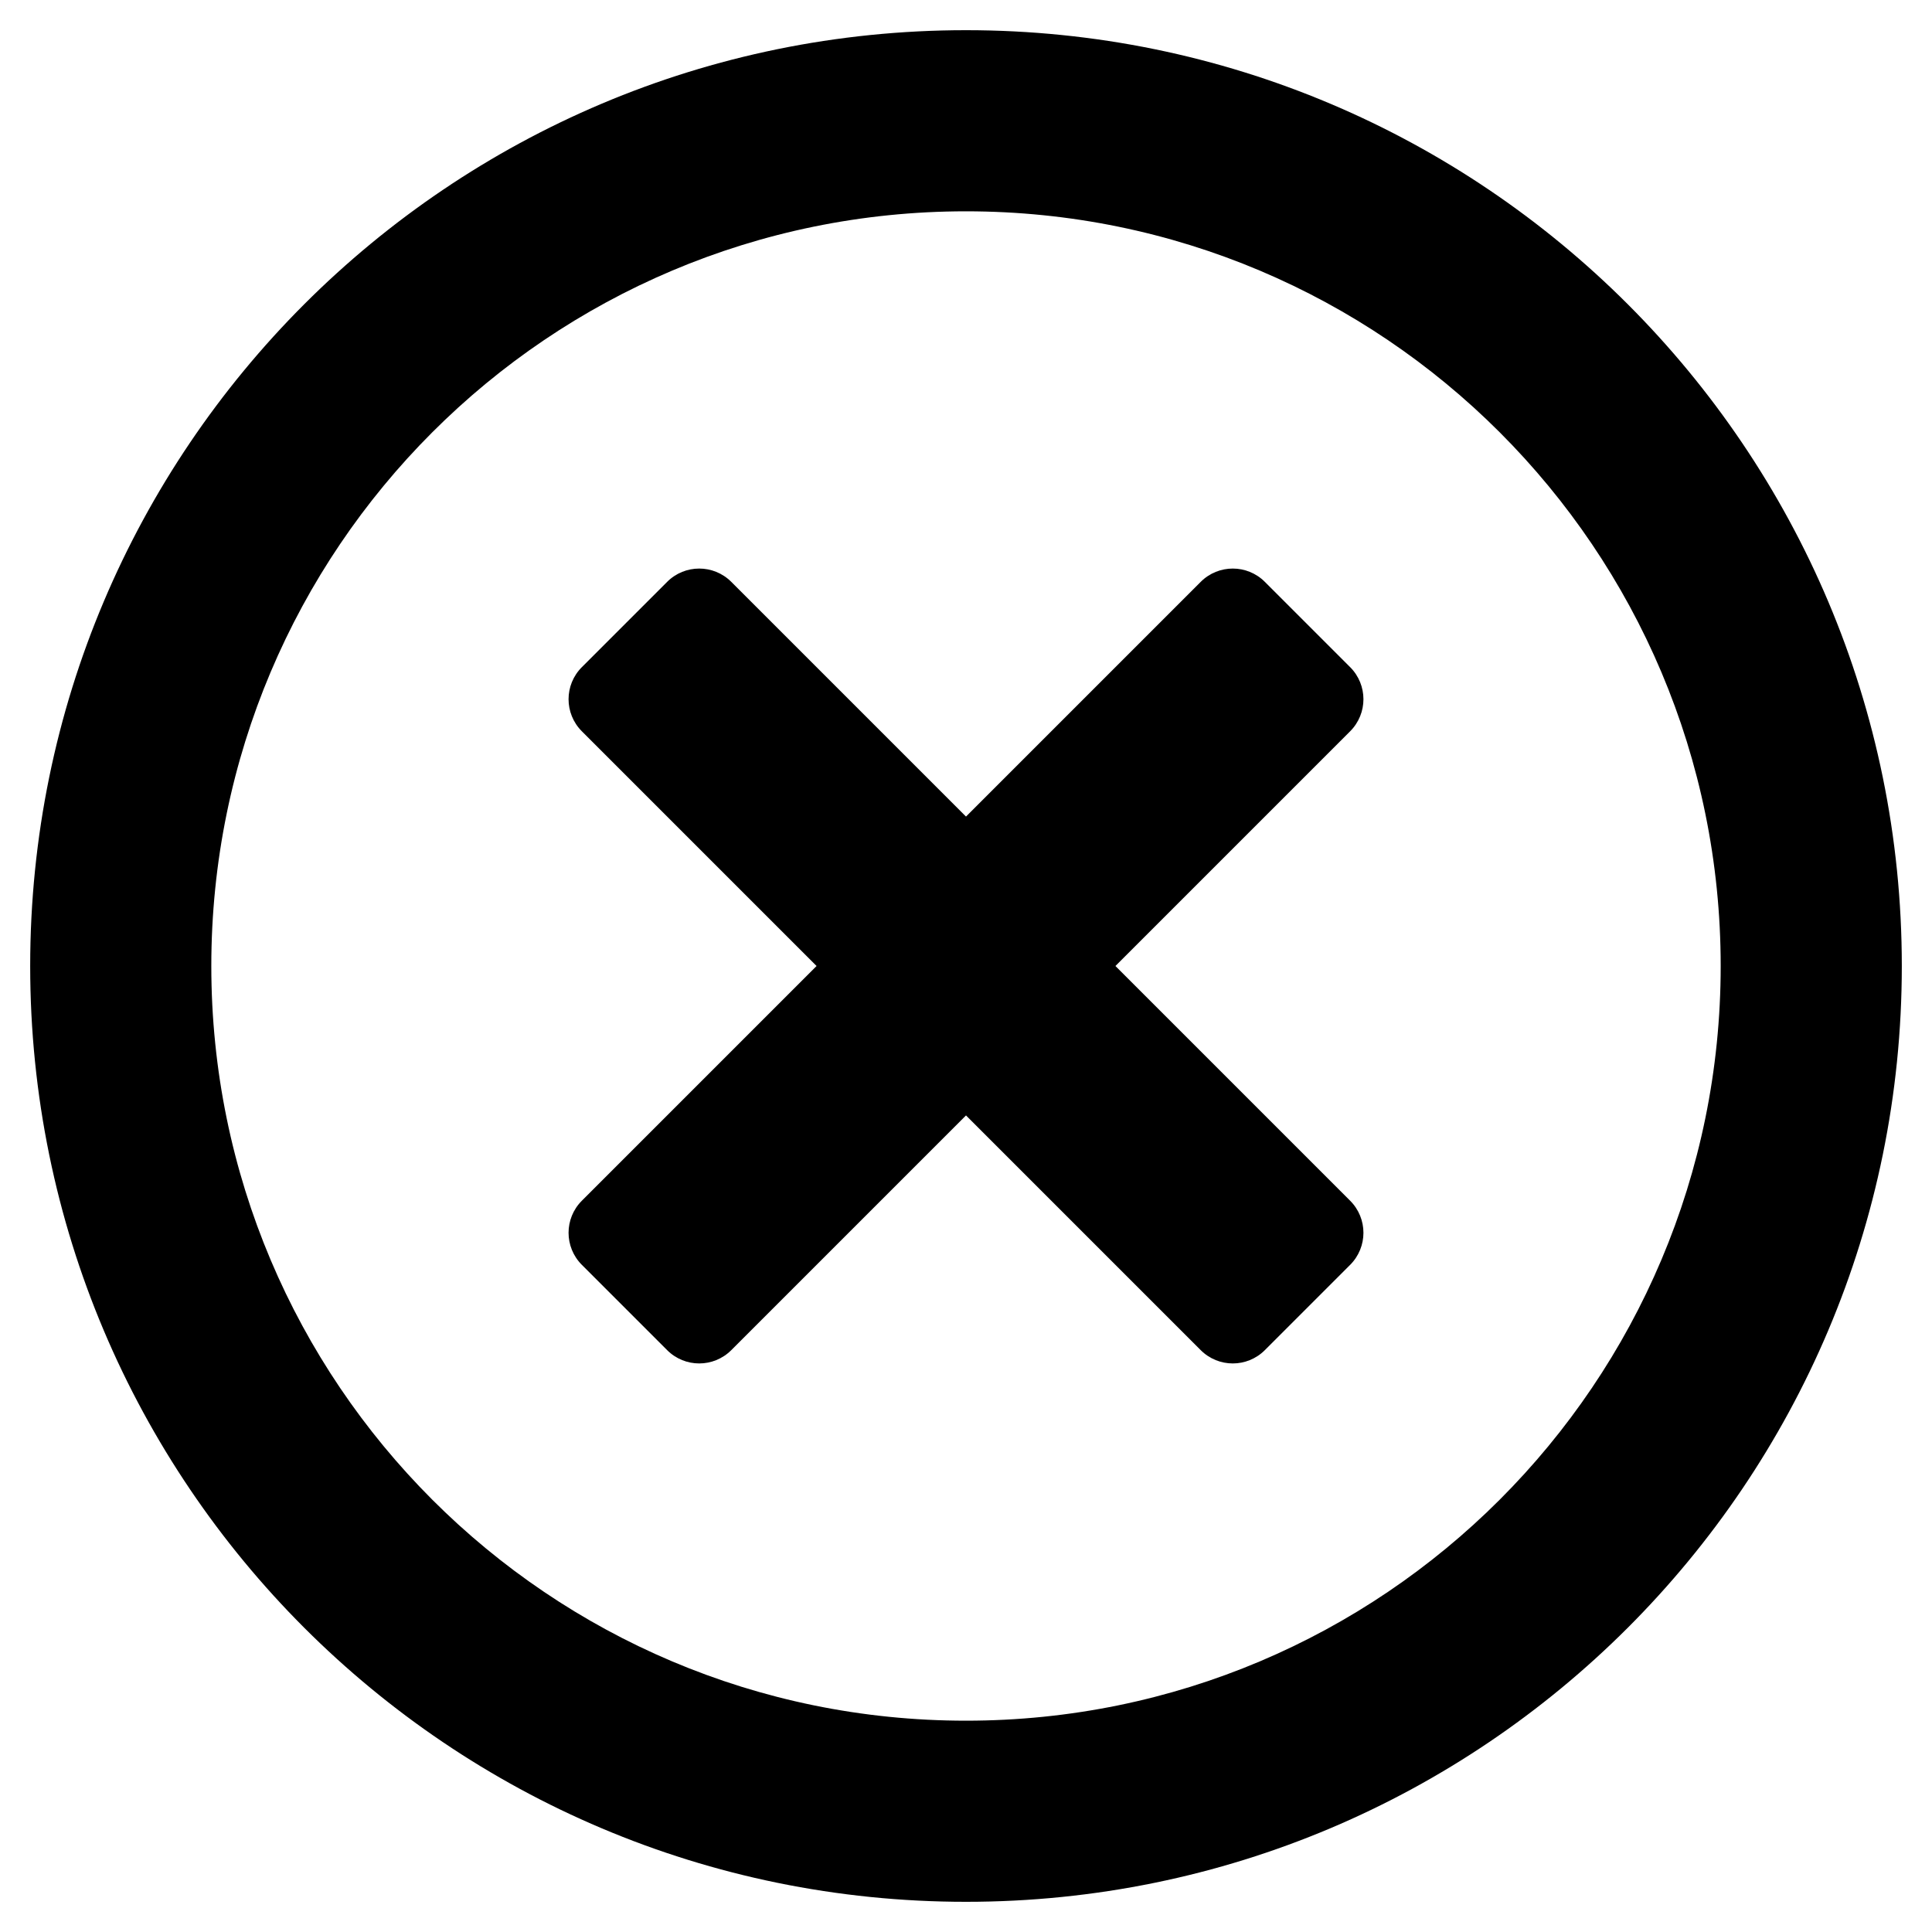 <svg fill="currentColor" xmlns="http://www.w3.org/2000/svg" viewBox="0 0 512 512"><!-- Font Awesome Free 5.15.4 by @fontawesome - https://fontawesome.com License - https://fontawesome.com/license/free (Icons: CC BY 4.0, Fonts: SIL OFL 1.1, Code: MIT License) --><path d="M256 8C119 8 8 119 8 256s111 248 248 248 248-111 248-248S393 8 256 8zm0 448c-110.5 0-200-89.5-200-200S145.5 56 256 56s200 89.5 200 200-89.5 200-200 200zm101.8-262.2L295.6 256l62.2 62.2c4.7 4.7 4.7 12.3 0 17l-22.6 22.6c-4.7 4.7-12.3 4.7-17 0L256 295.6l-62.2 62.2c-4.7 4.7-12.3 4.7-17 0l-22.6-22.6c-4.7-4.7-4.7-12.3 0-17l62.2-62.2-62.2-62.2c-4.7-4.7-4.7-12.3 0-17l22.6-22.6c4.7-4.7 12.3-4.7 17 0l62.2 62.2 62.2-62.2c4.7-4.7 12.3-4.7 17 0l22.6 22.6c4.7 4.7 4.7 12.3 0 17z"/></svg>